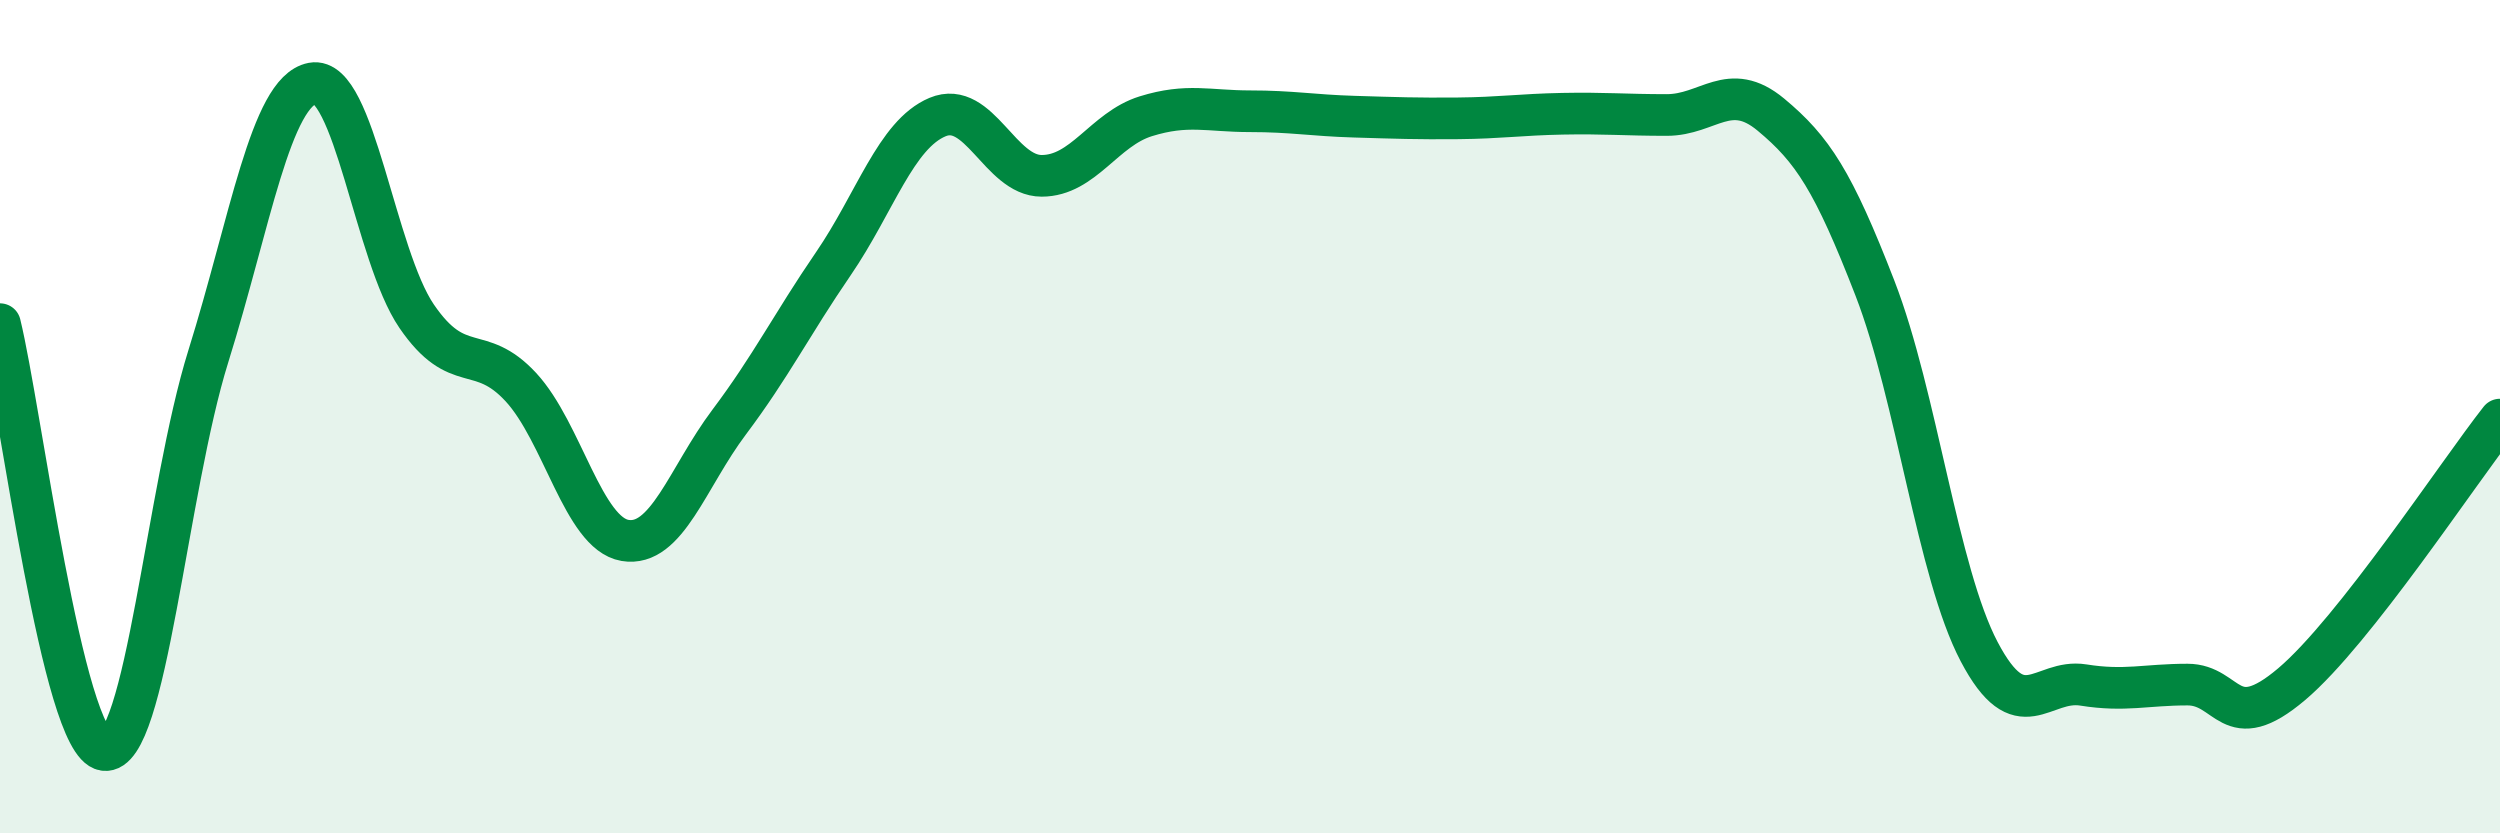 
    <svg width="60" height="20" viewBox="0 0 60 20" xmlns="http://www.w3.org/2000/svg">
      <path
        d="M 0,7.78 C 0.5,9.82 1.5,17.85 2.5,18 C 3.5,18.15 4,11.75 5,8.55 C 6,5.35 6.5,2.19 7.5,2 C 8.5,1.81 9,6.13 10,7.59 C 11,9.05 11.5,8.21 12.5,9.29 C 13.5,10.37 14,12.8 15,12.97 C 16,13.14 16.5,11.46 17.5,10.13 C 18.5,8.8 19,7.79 20,6.33 C 21,4.87 21.5,3.23 22.5,2.81 C 23.5,2.39 24,4.22 25,4.22 C 26,4.22 26.5,3.1 27.5,2.79 C 28.5,2.48 29,2.67 30,2.67 C 31,2.67 31.5,2.77 32.5,2.8 C 33.5,2.83 34,2.85 35,2.84 C 36,2.83 36.5,2.75 37.5,2.73 C 38.5,2.71 39,2.76 40,2.76 C 41,2.76 41.5,1.92 42.5,2.75 C 43.5,3.58 44,4.34 45,6.92 C 46,9.5 46.5,13.74 47.5,15.64 C 48.5,17.54 49,16.28 50,16.44 C 51,16.6 51.5,16.43 52.5,16.43 C 53.5,16.43 53.5,17.69 55,16.42 C 56.5,15.15 59,11.34 60,10.07L60 20L0 20Z"
        fill="#008740"
        opacity="0.1"
        stroke-linecap="round"
        stroke-linejoin="round"
      />
      <path
        d="M 0,7.78 C 0.5,9.82 1.5,17.85 2.5,18 C 3.5,18.15 4,11.75 5,8.55 C 6,5.35 6.5,2.19 7.5,2 C 8.5,1.81 9,6.13 10,7.59 C 11,9.05 11.5,8.21 12.5,9.29 C 13.5,10.37 14,12.8 15,12.97 C 16,13.14 16.5,11.46 17.5,10.13 C 18.5,8.8 19,7.79 20,6.33 C 21,4.87 21.5,3.23 22.5,2.81 C 23.5,2.39 24,4.22 25,4.22 C 26,4.22 26.5,3.1 27.5,2.79 C 28.5,2.48 29,2.67 30,2.67 C 31,2.67 31.5,2.77 32.5,2.8 C 33.5,2.83 34,2.85 35,2.84 C 36,2.83 36.5,2.75 37.5,2.73 C 38.5,2.71 39,2.76 40,2.76 C 41,2.76 41.5,1.92 42.5,2.75 C 43.5,3.58 44,4.34 45,6.92 C 46,9.5 46.5,13.74 47.5,15.64 C 48.5,17.54 49,16.28 50,16.44 C 51,16.6 51.5,16.43 52.5,16.43 C 53.5,16.43 53.5,17.69 55,16.42 C 56.5,15.15 59,11.34 60,10.07"
        stroke="#008740"
        stroke-width="1"
        fill="none"
        stroke-linecap="round"
        stroke-linejoin="round"
      />
    </svg>
  